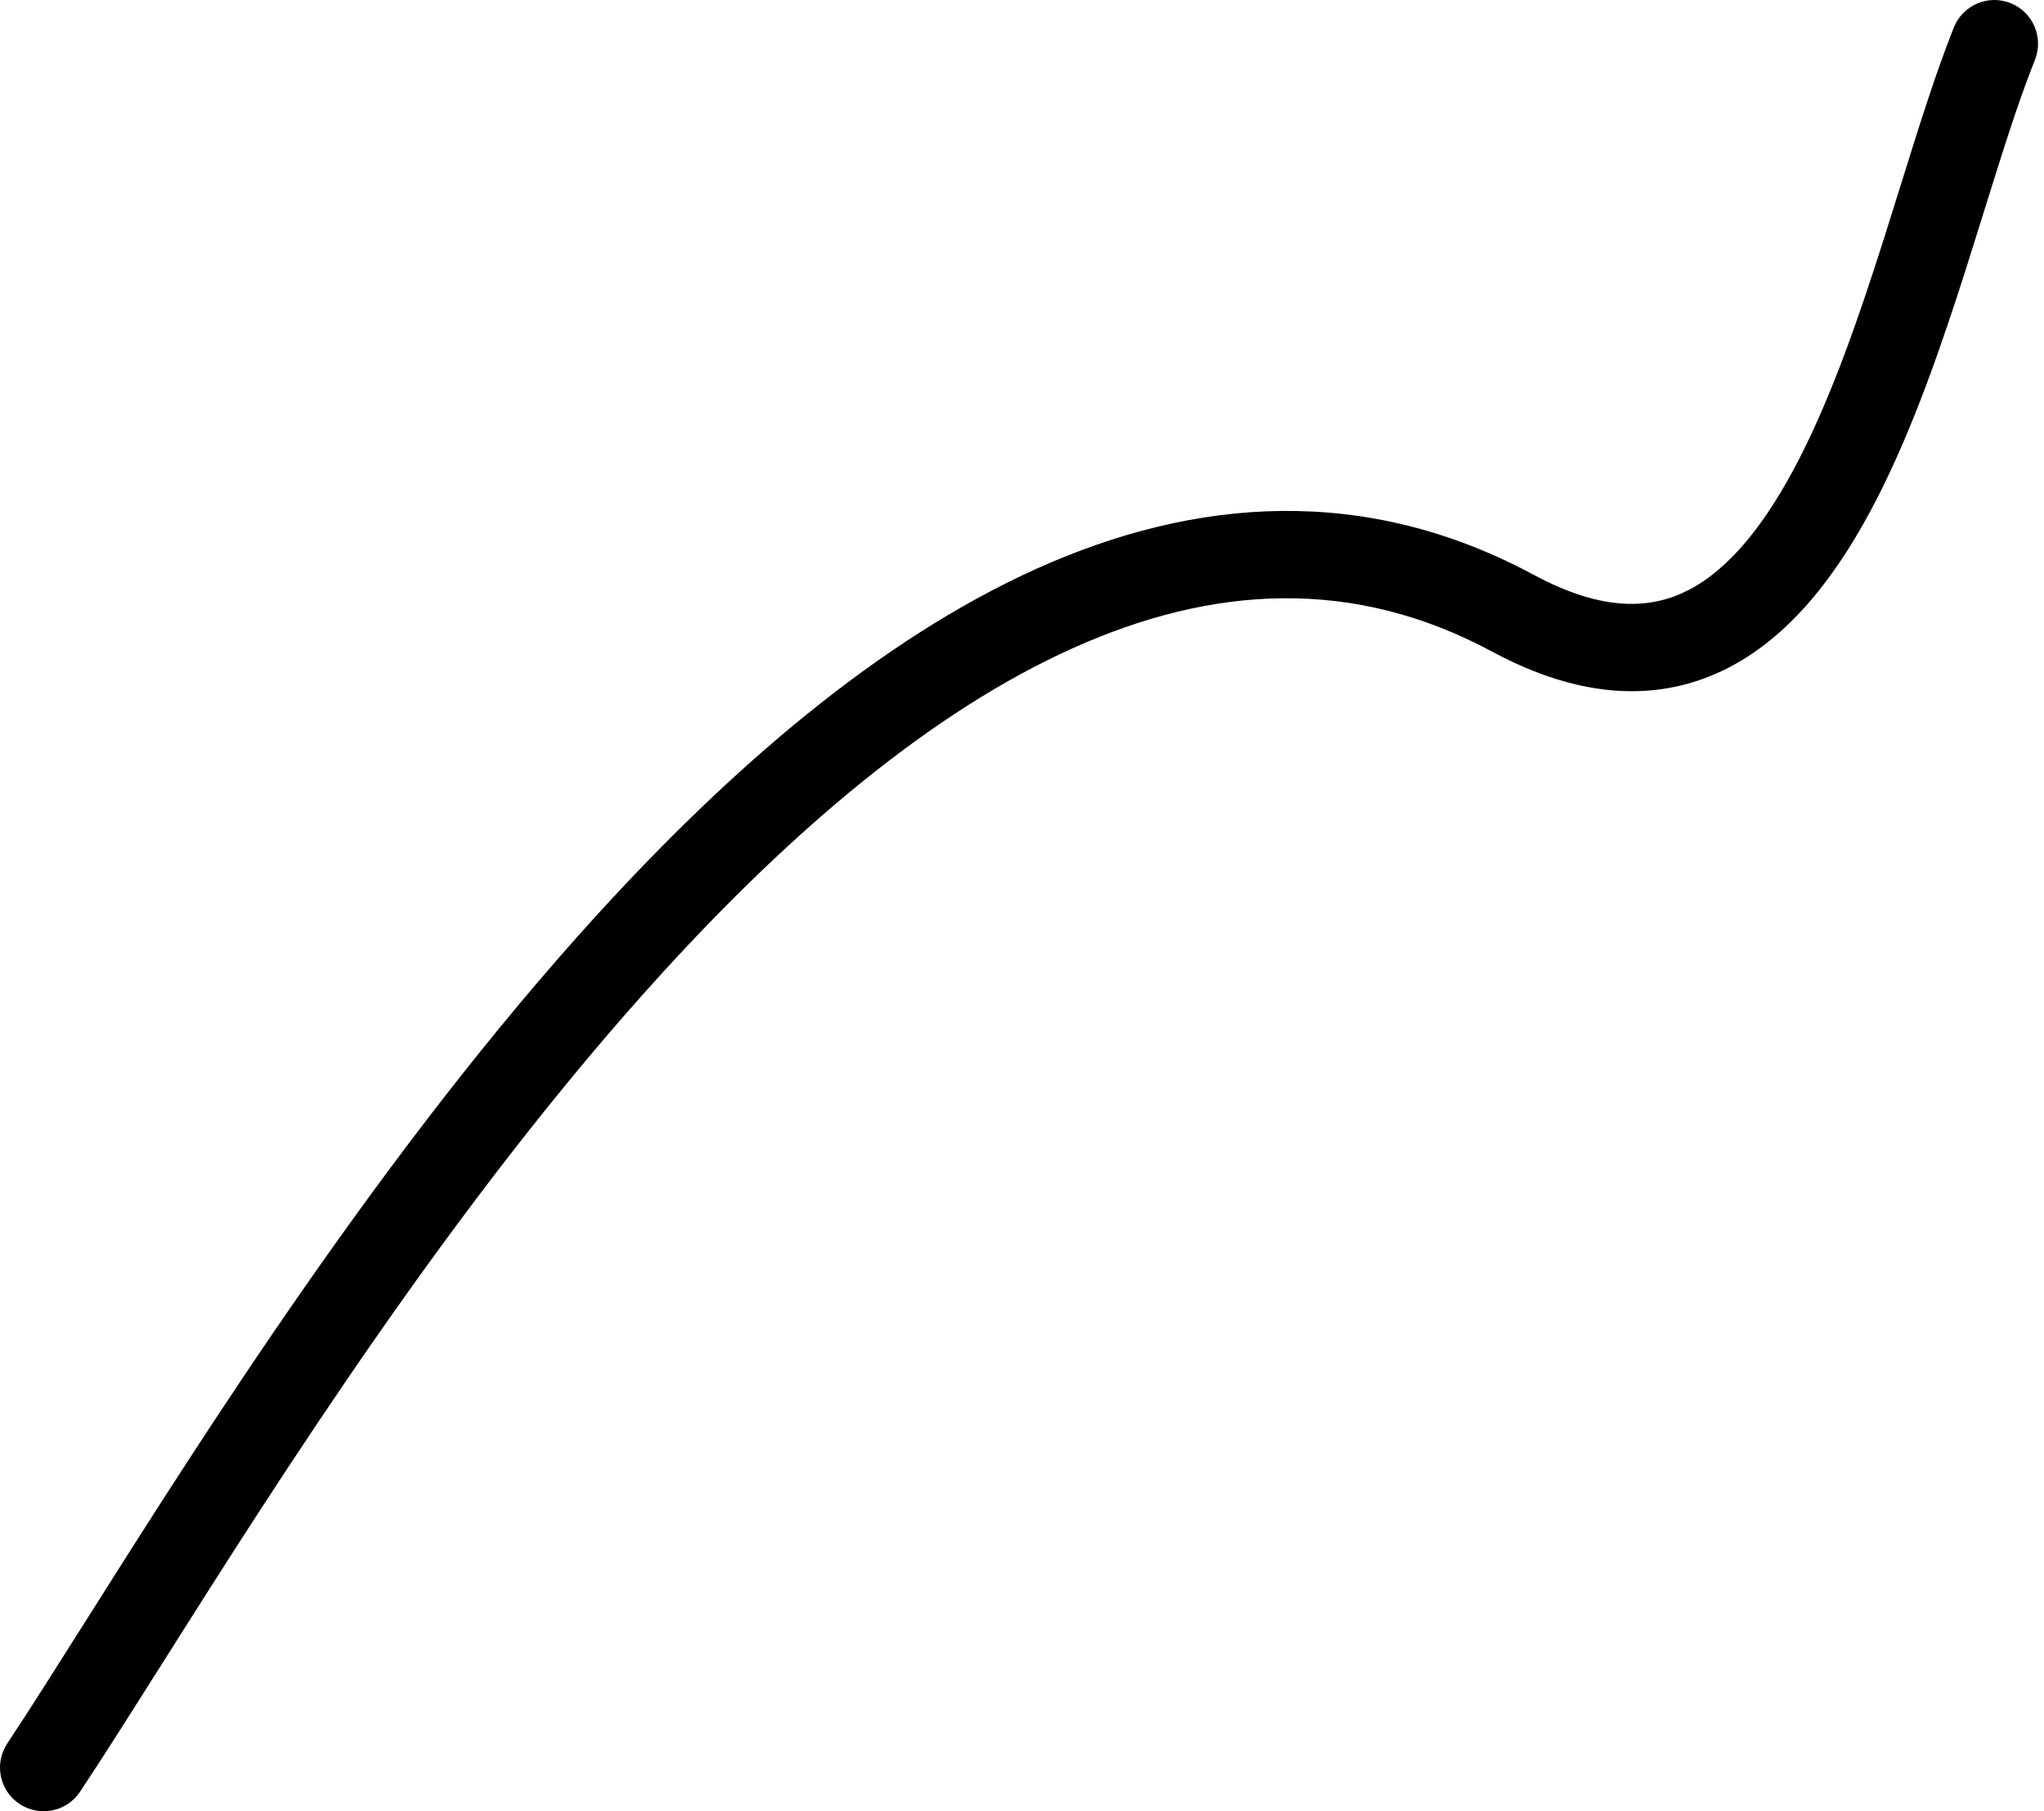<?xml version="1.0" encoding="UTF-8"?> <svg xmlns="http://www.w3.org/2000/svg" width="281" height="249" viewBox="0 0 281 249" fill="none"> <path fill-rule="evenodd" clip-rule="evenodd" d="M276.408 0.431C279.486 1.662 280.983 5.155 279.752 8.233C277.452 13.984 275.253 21.038 272.822 28.837C272.03 31.379 271.213 34 270.36 36.681C266.962 47.358 263.045 58.775 258.041 68.537C253.097 78.178 246.654 87.099 237.722 91.741C228.302 96.638 217.367 96.169 205.155 89.594C186.028 79.294 166.711 80.457 147.455 89.122C127.965 97.892 108.79 114.277 90.902 133.912C62.484 165.105 38.406 203.204 22.105 228.997C17.855 235.721 14.134 241.609 11.002 246.32C9.167 249.08 5.441 249.831 2.68 247.996C-0.081 246.16 -0.831 242.435 1.004 239.674C3.942 235.255 7.507 229.611 11.629 223.086C27.882 197.354 52.793 157.916 82.028 125.827C100.377 105.685 120.862 87.924 142.528 78.175C164.427 68.321 187.759 66.591 210.847 79.024C220.429 84.183 227.084 83.741 232.185 81.089C237.776 78.183 242.784 71.981 247.358 63.06C251.87 54.258 255.537 43.671 258.92 33.04C259.704 30.577 260.476 28.098 261.243 25.639C263.712 17.713 266.114 10.005 268.606 3.775C269.837 0.697 273.33 -0.8 276.408 0.431Z" fill="black"></path> </svg> 